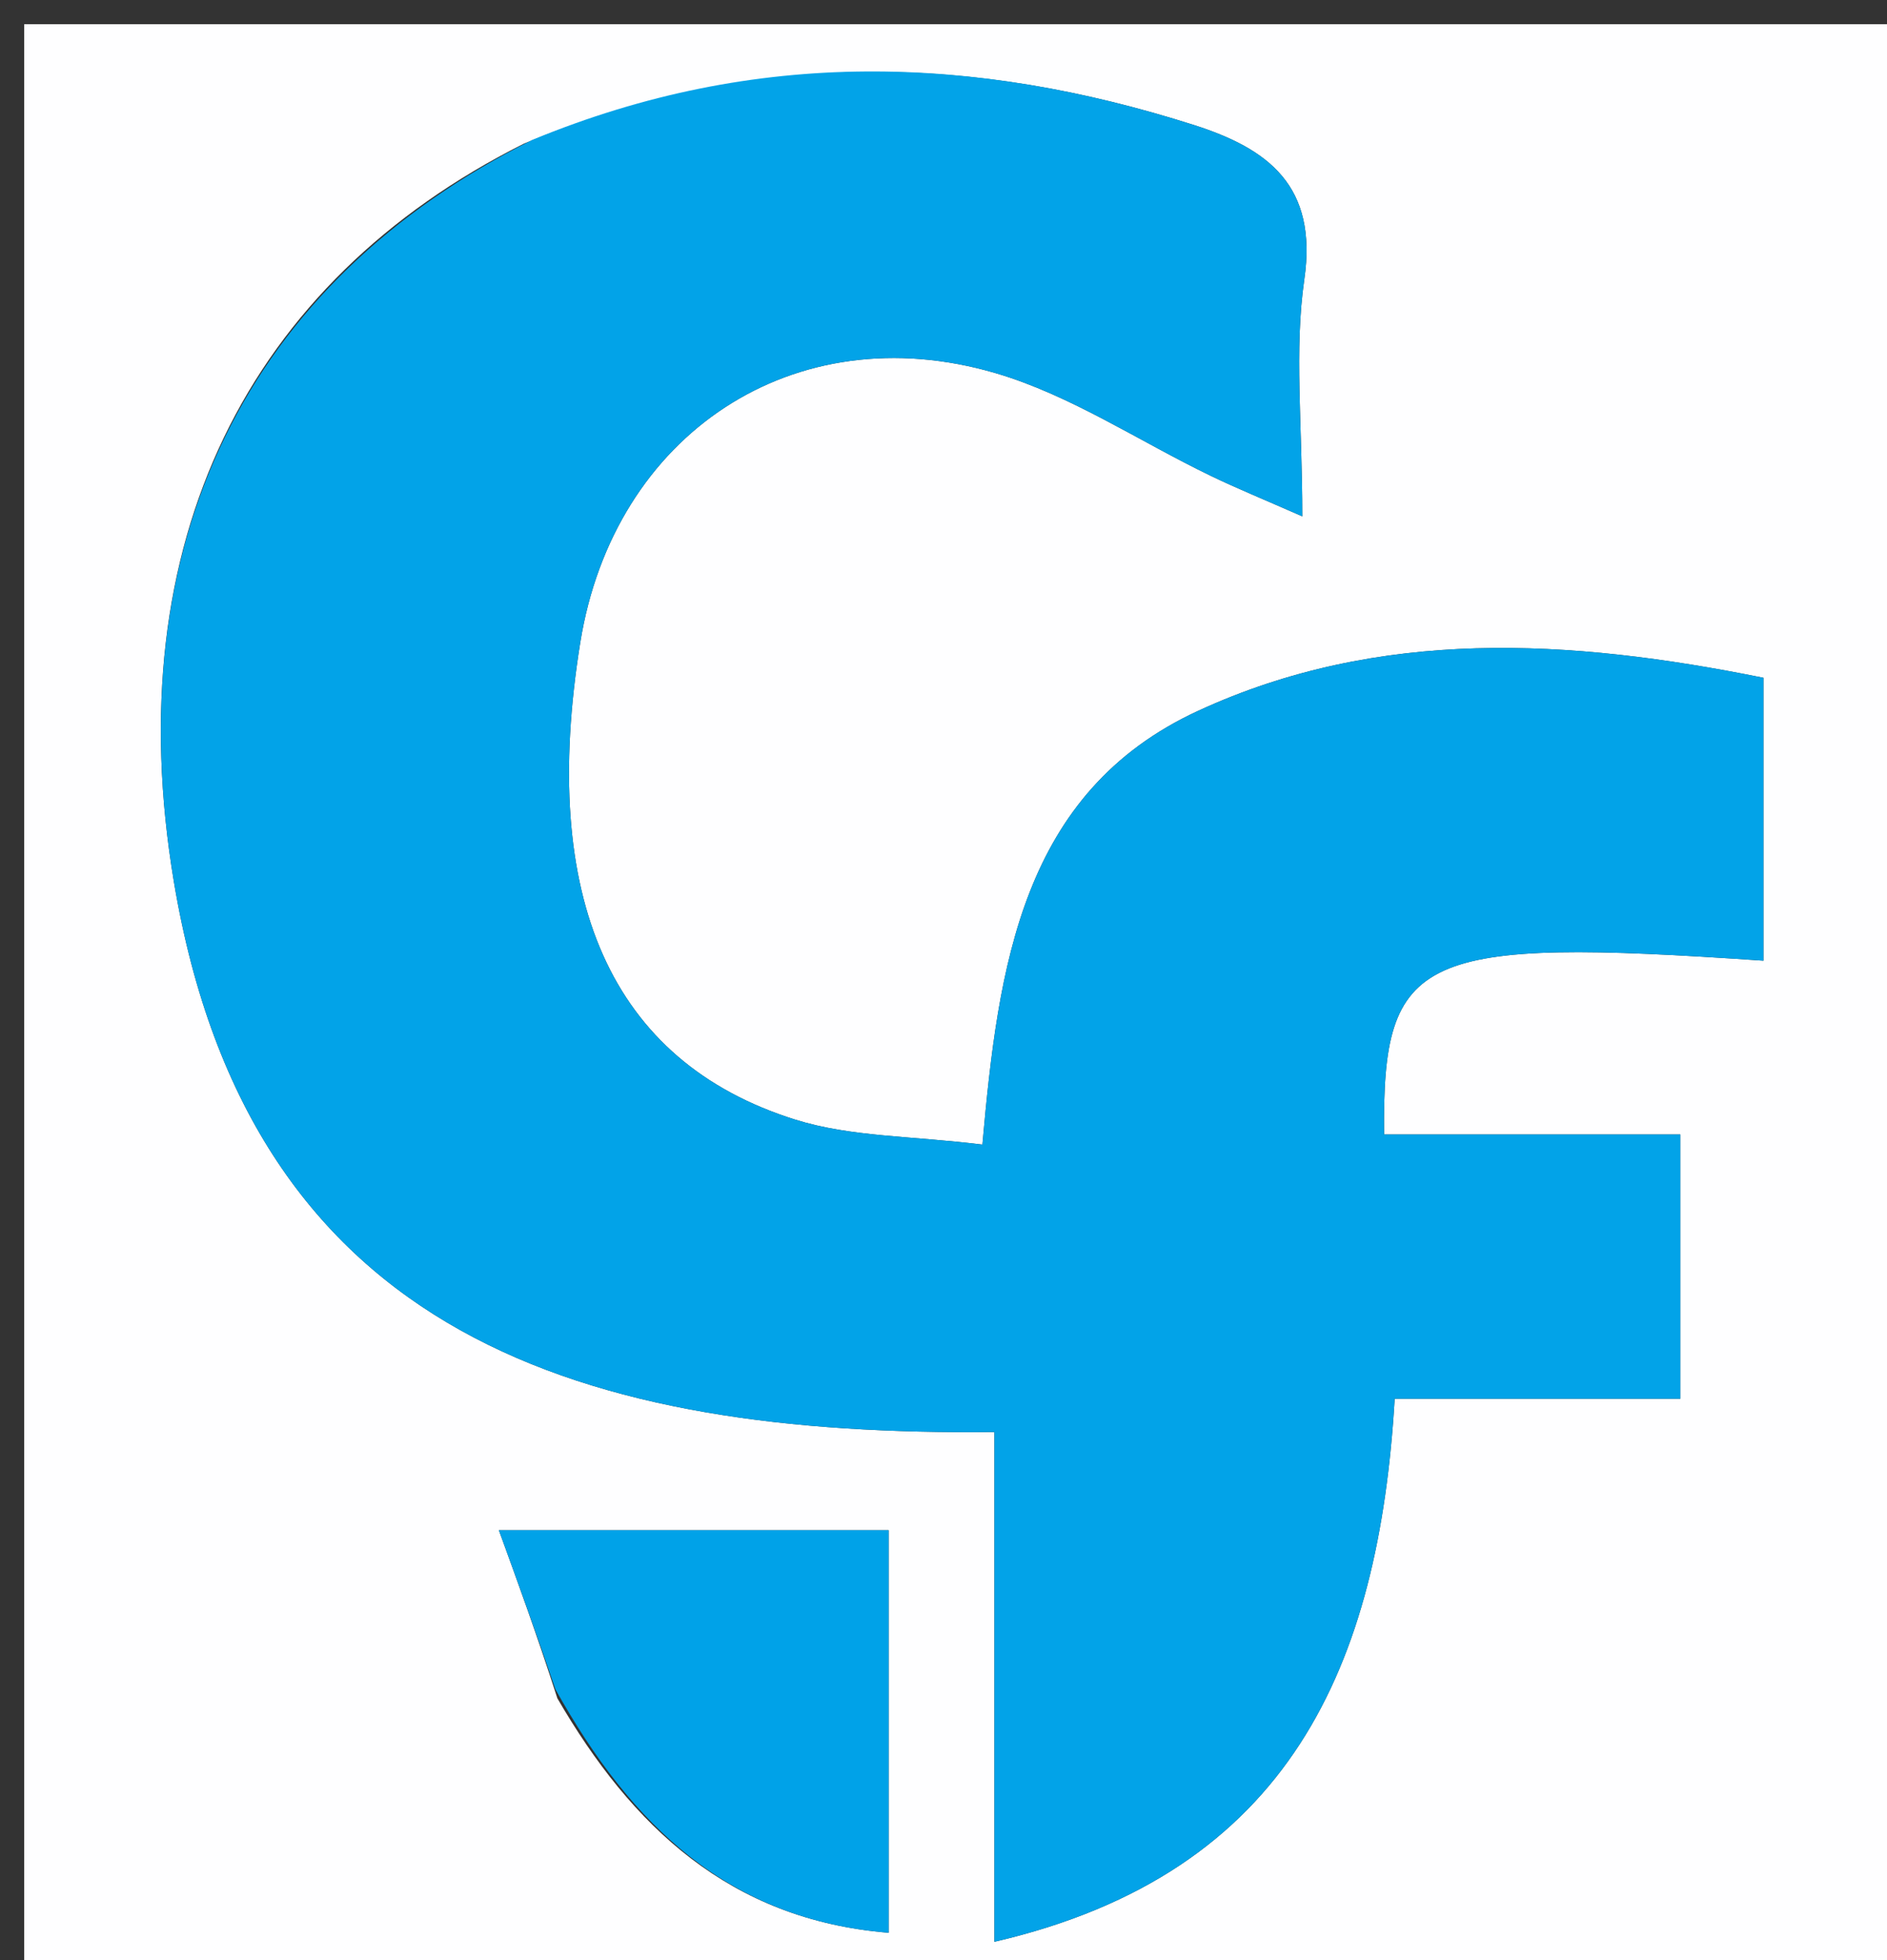 <svg version="1.1" id="Layer_1" xmlns="http://www.w3.org/2000/svg" xmlns:xlink="http://www.w3.org/1999/xlink" x="0px" y="0px"
	 width="100%" viewBox="0 0 78 81" enable-background="new 0 0 78 81" xml:space="preserve">
<rect x="0" y="0" width="78" height="81" fill="#333333" stroke="none"/>
<path fill="#FEFEFF" opacity="1" stroke="none" 
	d="
M50,82 
	C33.333,82 17.167,82 1,82 
	C1,55 1,28 1,1 
	C27,1 53,1 79,1 
	C79,28 79,55 79,82 
	C69.5,82 60,82 50,82 
M21.648,5.939 
	C10.235,11.665 4.84,22.404 7.188,36.441 
	C10.354,55.364 24.298,59.354 41.104,59.177 
	C41.104,66.325 41.104,73.061 41.104,80.243 
	C53.362,77.401 57.001,68.767 57.65,57.801 
	C61.912,57.801 65.679,57.801 69.457,57.801 
	C69.457,53.993 69.457,50.609 69.457,46.881 
	C65.124,46.881 61.162,46.881 57.212,46.881 
	C57.132,39.392 58.635,38.724 72.894,39.699 
	C72.894,35.931 72.894,32.179 72.894,28.009 
	C64.882,26.39 57.01,25.927 49.533,29.371 
	C42.22,32.74 41.265,39.936 40.608,47.299 
	C37.706,46.937 35.166,46.988 32.868,46.266 
	C25.235,43.87 22.285,37.1 23.987,26.544 
	C25.373,17.949 32.812,12.966 41.16,15.422 
	C44.27,16.337 47.089,18.238 50.052,19.666 
	C51.122,20.182 52.224,20.63 53.831,21.338 
	C53.831,17.513 53.492,14.472 53.915,11.542 
	C54.473,7.681 52.428,6.145 49.342,5.163 
	C40.3,2.284 31.294,1.945 21.648,5.939 
M23.039,70.182 
	C26.105,75.459 30.148,79.331 36.733,79.87 
	C36.733,74.229 36.733,68.813 36.733,63.235 
	C31.394,63.235 26.32,63.235 20.621,63.235 
	C21.463,65.55 22.168,67.487 23.039,70.182 
z"/>
<path fill="#02A3E8" opacity="1" stroke="none" 
	d="
M22.004,5.781 
	C31.294,1.945 40.3,2.284 49.342,5.163 
	C52.428,6.145 54.473,7.681 53.915,11.542 
	C53.492,14.472 53.831,17.513 53.831,21.338 
	C52.224,20.63 51.122,20.182 50.052,19.666 
	C47.089,18.238 44.27,16.337 41.16,15.422 
	C32.812,12.966 25.373,17.949 23.987,26.544 
	C22.285,37.1 25.235,43.87 32.868,46.266 
	C35.166,46.988 37.706,46.937 40.608,47.299 
	C41.265,39.936 42.22,32.74 49.533,29.371 
	C57.01,25.927 64.882,26.39 72.894,28.009 
	C72.894,32.179 72.894,35.931 72.894,39.699 
	C58.635,38.724 57.132,39.392 57.212,46.881 
	C61.162,46.881 65.124,46.881 69.457,46.881 
	C69.457,50.609 69.457,53.993 69.457,57.801 
	C65.679,57.801 61.912,57.801 57.65,57.801 
	C57.001,68.767 53.362,77.401 41.104,80.243 
	C41.104,73.061 41.104,66.325 41.104,59.177 
	C24.298,59.354 10.354,55.364 7.188,36.441 
	C4.84,22.404 10.235,11.665 22.004,5.781 
z"/>
<path fill="#00A2E8" opacity="1" stroke="none" 
	d="
M22.956,69.803 
	C22.168,67.487 21.463,65.55 20.621,63.235 
	C26.32,63.235 31.394,63.235 36.733,63.235 
	C36.733,68.813 36.733,74.229 36.733,79.87 
	C30.148,79.331 26.105,75.459 22.956,69.803 
z"/>
</svg>